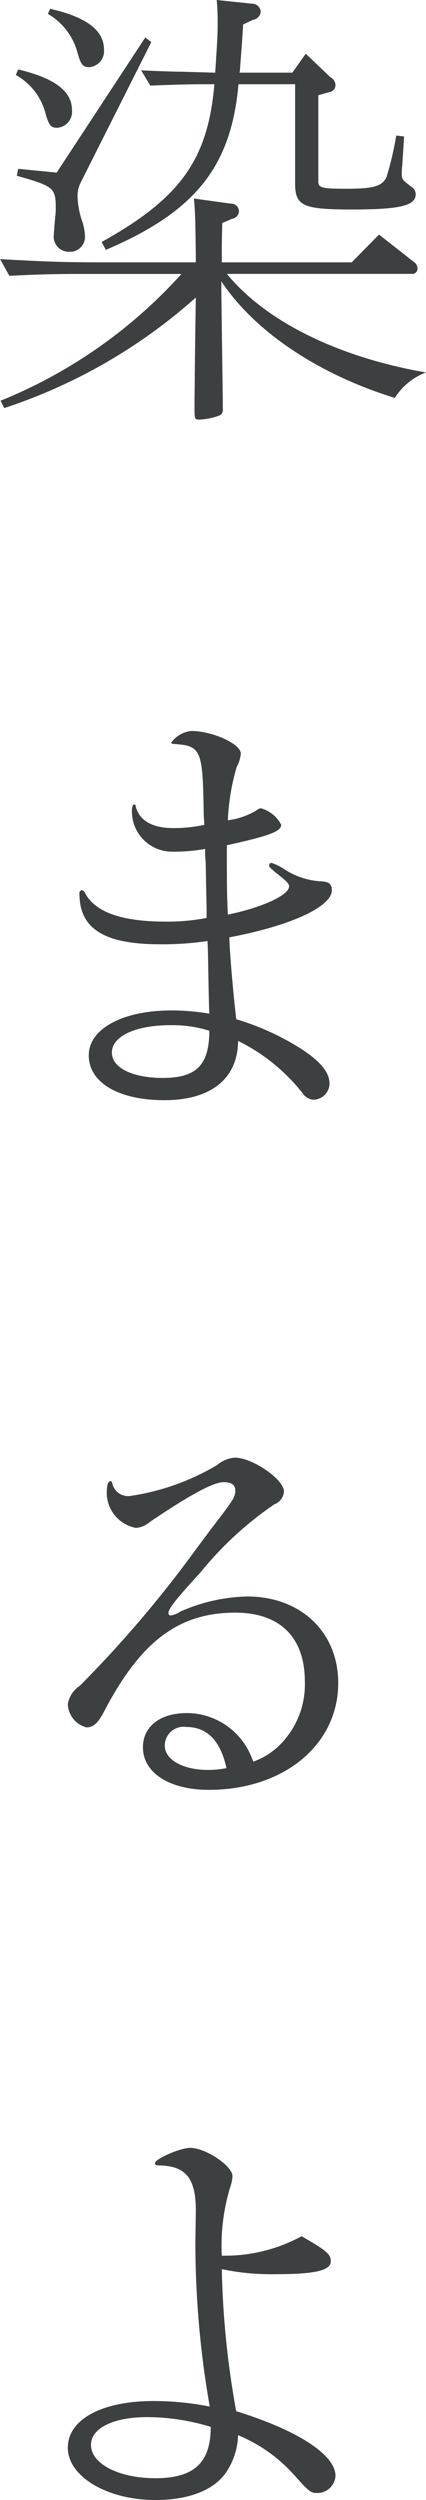 <svg xmlns="http://www.w3.org/2000/svg" width="29" height="170" viewBox="0 0 29 170">
<defs>
    <style>
      .cls-1 {
        fill: #3d4041;
        fill-rule: evenodd;
      }
    </style>
  </defs>
  <path id="シェイプ_1" data-name="シェイプ 1" class="cls-1" d="M15.447,18.626c2.654,3.24,7.579,5.663,13.547,6.7a4.307,4.307,0,0,0-2.115,1.731c-5.211-1.6-9.568-4.531-11.811-7.928v0.723l0.1,7.519v0.471a0.4,0.4,0,0,1-.221.409,4.529,4.529,0,0,1-1.39.283c-0.284,0-.315-0.063-0.315-0.629V27.34l0.031-3.177L13.3,22.181l0.031-1.95A36.855,36.855,0,0,1,.289,27.749l-0.252-.5a33.471,33.471,0,0,0,12.316-8.62H5.247c-1.485,0-2.653.031-4.611,0.126L0.005,17.619c3.378,0.189,4.421.22,7.389,0.22h5.937V17.43C13.3,15.322,13.3,14.473,13.2,13.5l2.5,0.346a0.533,0.533,0,0,1,.568.5,0.559,0.559,0,0,1-.473.535l-0.664.283L15.1,16.581v1.259h8.842L25.8,15.951l2.369,1.856a0.543,0.543,0,0,1,.252.44,0.358,0.358,0,0,1-.41.378H15.447ZM1.237,4.721C3.731,5.318,4.9,6.2,4.9,7.489a1.088,1.088,0,0,1-1.01,1.2c-0.41,0-.569-0.158-0.79-0.975A4.2,4.2,0,0,0,1.078,5.1Zm2.621,7.015L9.888,2.55,10.3,2.864,5.5,12.4a1.974,1.974,0,0,0-.221.944,5.688,5.688,0,0,0,.348,1.793,3.7,3.7,0,0,1,.157.912,1.009,1.009,0,0,1-1.073,1.07,1.027,1.027,0,0,1-1.042-1.2c0-.157,0-0.157.094-1.227a3.624,3.624,0,0,0,.031-0.6c0-1.321-.189-1.447-2.651-2.139l0.094-.472ZM3.415,0.6c2.5,0.566,3.664,1.478,3.664,2.768a1.089,1.089,0,0,1-1.01,1.2c-0.41,0-.569-0.157-0.79-0.975A4.344,4.344,0,0,0,3.258.945ZM21.668,12.334c0,0.441.252,0.5,1.894,0.5,1.864,0,2.432-.157,2.748-0.787a21.34,21.34,0,0,0,.663-2.831L27.51,9.282l-0.127,1.982a3.263,3.263,0,0,0-.031.5c0,0.44,0,.44.663,0.944a0.6,0.6,0,0,1,.285.5c0,0.787-1.106,1.038-4.358,1.038-3.347,0-3.853-.251-3.853-1.793V5.727H16.236c-0.5,5.631-2.968,8.683-9.031,11.263l-0.285-.535c5.368-2.989,7.232-5.6,7.674-10.727H14.152c-1.485,0-2.243.031-3.916,0.094L9.606,4.783c1.389,0.063,2.368.094,2.81,0.094l2.148,0.063h0.094V4.815c0.158-2.391.158-2.611,0.158-3.272A14.863,14.863,0,0,0,14.752,0l2.4,0.251a0.593,0.593,0,0,1,.6.566,0.637,0.637,0,0,1-.537.535l-0.663.314c-0.1,1.7-.127,1.793-0.222,3.178L16.3,4.941h3.6l0.916-1.29,1.674,1.6a0.626,0.626,0,0,1,.348.535,0.468,0.468,0,0,1-.41.472l-0.758.22v5.851ZM15.447,59.11c0,1.07,0,1.668.063,3.083,2.306-.472,4.169-1.321,4.169-1.919,0-.189-0.158-0.346-0.915-0.944-0.443-.377-0.443-0.377-0.443-0.5a0.169,0.169,0,0,1,.158-0.157,3.555,3.555,0,0,1,.885.44,5.074,5.074,0,0,0,2.526.818c0.506,0.032.7,0.189,0.7,0.6,0,1.133-2.811,2.422-6.979,3.209,0.031,1.132.284,4,.474,5.568a17.656,17.656,0,0,1,4.42,2.013c1.3,0.85,1.927,1.6,1.927,2.36a1.117,1.117,0,0,1-1.106,1.1,0.973,0.973,0,0,1-.726-0.441,12.67,12.67,0,0,0-4.39-3.555c-0.031,2.58-1.863,4.027-5.021,4.027-3.126,0-5.147-1.2-5.147-3.052,0-1.793,2.3-3.051,5.621-3.051a15.12,15.12,0,0,1,2.589.22c-0.032-.661-0.032-0.724-0.094-4.09l-0.031-.849a20.9,20.9,0,0,1-3.253.22c-3.79,0-5.464-1.07-5.464-3.429a0.2,0.2,0,0,1,.191-0.252,0.423,0.423,0,0,1,.22.252c0.7,1.258,2.5,1.888,5.464,1.888a13.641,13.641,0,0,0,2.779-.252V61.721l-0.032-1.447-0.031-1.668a5.4,5.4,0,0,1-.032-0.88,11.72,11.72,0,0,1-2.179.188,2.739,2.739,0,0,1-2.811-2.737c0-.315.063-0.472,0.158-0.472,0.064,0,.1.031,0.1,0.126,0.251,0.975,1.136,1.478,2.557,1.478a9.848,9.848,0,0,0,2.115-.22L13.868,55.4c-0.063-4.436-.157-4.687-2.052-4.813-0.094,0-.157-0.032-0.157-0.094a1.923,1.923,0,0,1,1.357-.787c1.453,0,3.379.881,3.379,1.541a2.423,2.423,0,0,1-.284.912,15.128,15.128,0,0,0-.6,3.618,4.948,4.948,0,0,0,1.927-.66,0.716,0.716,0,0,1,.316-0.158,2.218,2.218,0,0,1,1.39,1.132c0,0.441-.822.755-3.7,1.384V59.11Zm-1.2,10.979a8.337,8.337,0,0,0-2.652-.377c-2.368,0-3.978.755-3.978,1.856,0,1.038,1.389,1.73,3.473,1.73,2.243,0,3.1-.849,3.158-3.02V70.089Zm3,49.7a4.918,4.918,0,0,0,2.116-1.478,5.8,5.8,0,0,0,1.389-3.964c0-3.02-1.7-4.688-4.736-4.688-3.852,0-6.442,1.951-8.937,6.733-0.41.786-.727,1.069-1.2,1.069a1.707,1.707,0,0,1-1.264-1.573,1.862,1.862,0,0,1,.821-1.258,79.273,79.273,0,0,0,7.927-9.312l1.106-1.479c1.451-1.888,1.547-2.045,1.547-2.485,0-.378-0.252-0.566-0.79-0.566-0.694,0-2.179.786-5.021,2.7a1.622,1.622,0,0,1-.947.409,2.428,2.428,0,0,1-1.99-2.391c0-.535.094-0.786,0.252-0.786,0.064,0,.1.031,0.127,0.157a1.1,1.1,0,0,0,1.2.849,16.12,16.12,0,0,0,5.936-2.108,2.119,2.119,0,0,1,1.2-.5c1.2,0,3.347,1.479,3.347,2.3a1.008,1.008,0,0,1-.663.881,23.56,23.56,0,0,0-5.02,4.624c-1.643,1.794-2.18,2.454-2.18,2.769a0.15,0.15,0,0,0,.159.157,1.541,1.541,0,0,0,.63-0.252,11.83,11.83,0,0,1,4.579-1.038c3.632,0,6.19,2.422,6.19,5.883,0,4.216-3.727,7.267-8.811,7.267-2.684,0-4.484-1.164-4.484-2.894,0-1.416,1.169-2.328,3-2.328a4.76,4.76,0,0,1,4.389,2.989Zm-4.579-2.359a1.282,1.282,0,0,0-1.451,1.258c0,0.975,1.231,1.667,2.968,1.667a6.534,6.534,0,0,0,1.232-.125C15,118.345,14.09,117.433,12.668,117.433ZM13.331,150.3c0-2.2-.7-3.02-2.494-3.052-0.191,0-.285-0.031-0.285-0.157,0-.283,1.7-1.038,2.4-1.038,1.042,0,2.873,1.227,2.873,1.919a2.327,2.327,0,0,1-.094.566,13.687,13.687,0,0,0-.633,4.845,10.915,10.915,0,0,0,5.432-1.321c1.706,0.975,1.99,1.227,1.99,1.7,0,0.629-1.042.881-3.757,0.881A16.271,16.271,0,0,1,15.1,154.3a60.032,60.032,0,0,0,.98,9.659c4.168,1.29,6.758,2.957,6.758,4.4a1.235,1.235,0,0,1-1.2,1.164c-0.506,0-.569-0.063-1.673-1.29a10.461,10.461,0,0,0-3.758-2.642,4.727,4.727,0,0,1-.852,2.579C14.532,169.337,12.826,170,10.584,170c-3.284,0-5.969-1.6-5.969-3.555,0-1.919,2.306-3.178,5.843-3.178a19.777,19.777,0,0,1,3.82.378,64.781,64.781,0,0,1-.978-11.2Zm1.011,14.723a14.936,14.936,0,0,0-4.326-.66c-2.306,0-3.822.755-3.822,1.887,0,1.29,1.9,2.266,4.39,2.266,2.558,0,3.694-1.007,3.758-3.272v-0.221Z"/>
</svg>
